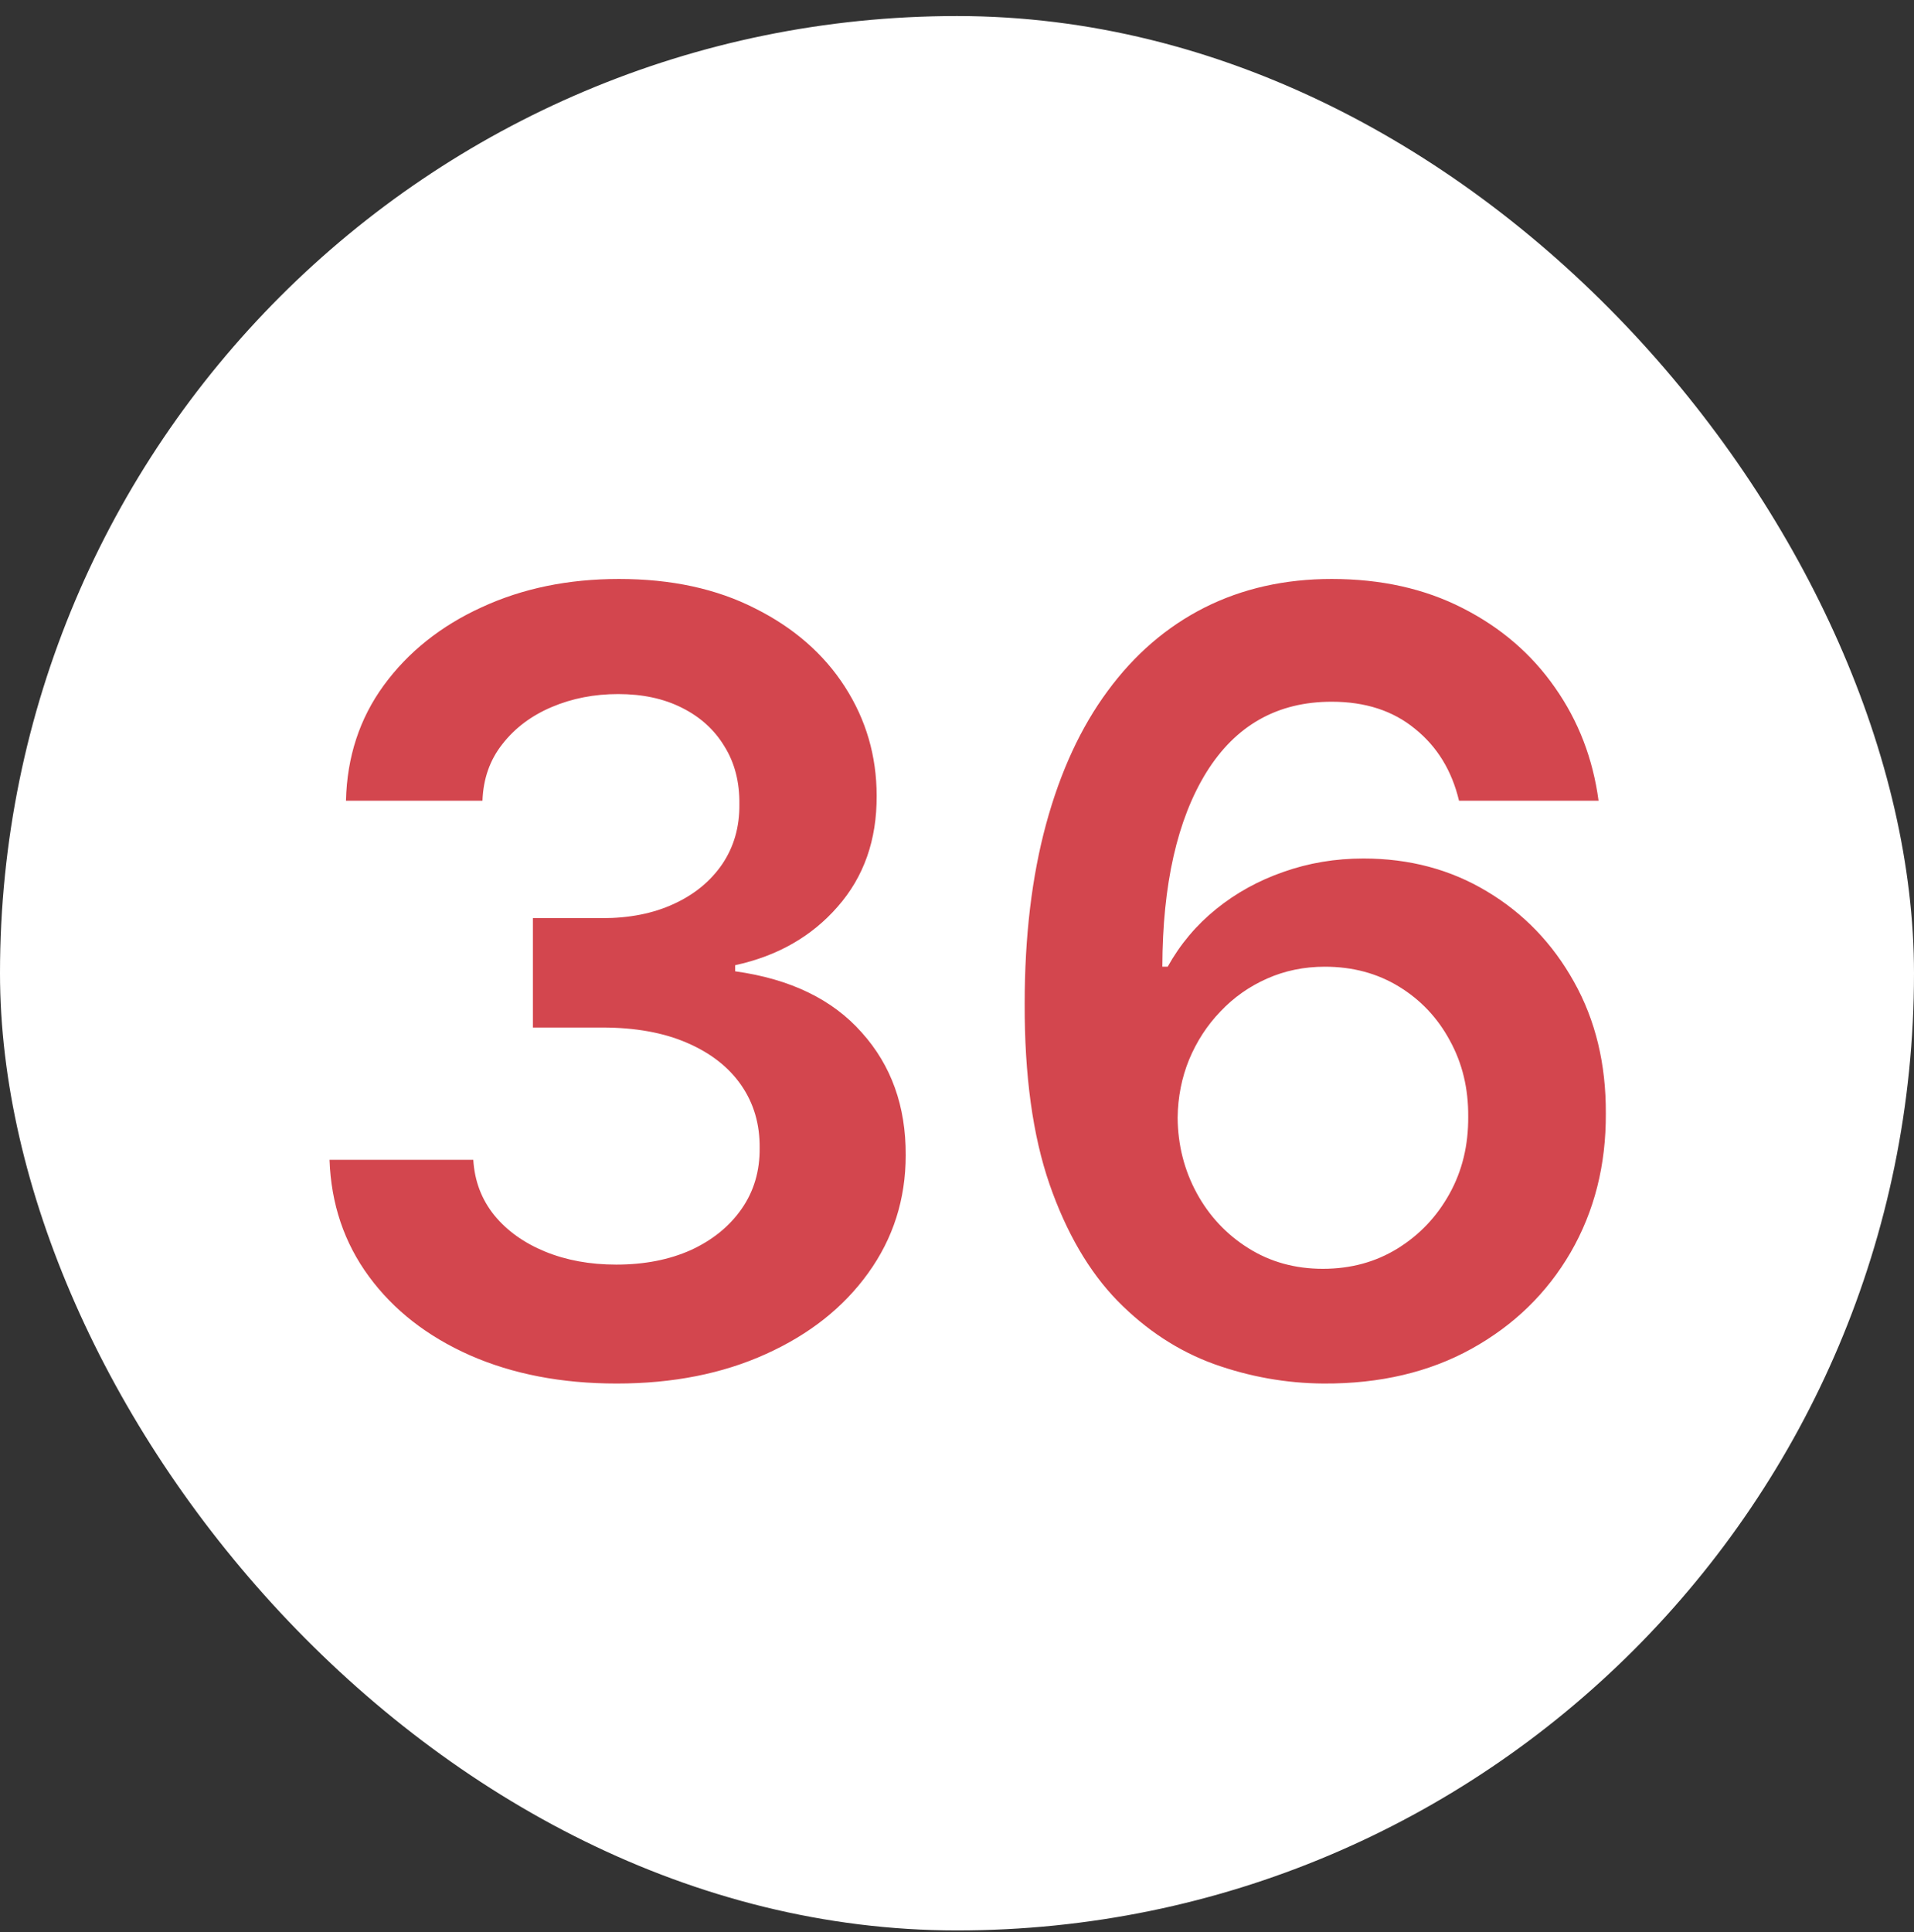 <svg width="107" height="108" viewBox="0 0 107 108" fill="none" xmlns="http://www.w3.org/2000/svg">
<rect x="0" y="0" width="107" height="108" fill="#333333" stroke="none"/>
<rect y="0.897" width="107" height="107" rx="53.5" fill="white"/>
<path d="M34.474 77.329C31.396 77.329 28.66 76.802 26.266 75.748C23.887 74.693 22.006 73.226 20.624 71.345C19.241 69.464 18.508 67.291 18.422 64.826H26.459C26.53 66.009 26.922 67.042 27.634 67.925C28.347 68.794 29.294 69.471 30.477 69.956C31.66 70.44 32.985 70.682 34.452 70.682C36.02 70.682 37.409 70.412 38.62 69.87C39.831 69.314 40.779 68.545 41.463 67.562C42.147 66.579 42.481 65.446 42.467 64.163C42.481 62.838 42.14 61.67 41.441 60.658C40.743 59.647 39.731 58.856 38.406 58.286C37.095 57.716 35.514 57.431 33.661 57.431H29.793V51.318H33.661C35.186 51.318 36.518 51.054 37.658 50.527C38.812 50 39.717 49.259 40.373 48.304C41.028 47.335 41.349 46.217 41.334 44.949C41.349 43.709 41.071 42.633 40.501 41.721C39.945 40.795 39.154 40.076 38.129 39.563C37.117 39.05 35.927 38.793 34.559 38.793C33.22 38.793 31.98 39.035 30.84 39.52C29.7 40.004 28.781 40.695 28.083 41.593C27.385 42.477 27.014 43.531 26.972 44.756H19.341C19.398 42.306 20.104 40.154 21.457 38.302C22.825 36.435 24.649 34.982 26.929 33.941C29.209 32.887 31.766 32.36 34.602 32.36C37.523 32.36 40.059 32.908 42.211 34.005C44.377 35.088 46.051 36.549 47.234 38.387C48.416 40.225 49.008 42.256 49.008 44.478C49.022 46.944 48.295 49.01 46.828 50.677C45.374 52.344 43.465 53.434 41.099 53.947V54.289C44.177 54.716 46.535 55.856 48.174 57.709C49.827 59.547 50.646 61.834 50.632 64.57C50.632 67.02 49.934 69.215 48.537 71.153C47.155 73.076 45.246 74.587 42.809 75.684C40.387 76.781 37.608 77.329 34.474 77.329ZM73.998 77.329C71.904 77.315 69.859 76.952 67.864 76.239C65.869 75.513 64.074 74.337 62.478 72.713C60.882 71.074 59.614 68.901 58.674 66.194C57.733 63.472 57.27 60.102 57.284 56.084C57.284 52.337 57.683 48.995 58.481 46.06C59.279 43.125 60.426 40.645 61.922 38.622C63.419 36.585 65.221 35.031 67.33 33.963C69.453 32.894 71.825 32.36 74.447 32.36C77.197 32.36 79.634 32.901 81.757 33.984C83.894 35.067 85.618 36.549 86.929 38.43C88.24 40.296 89.052 42.405 89.366 44.756H81.565C81.166 43.075 80.346 41.736 79.107 40.738C77.881 39.727 76.328 39.221 74.447 39.221C71.412 39.221 69.075 40.539 67.437 43.175C65.812 45.811 64.993 49.43 64.979 54.032H65.278C65.976 52.779 66.881 51.703 67.993 50.805C69.104 49.907 70.358 49.216 71.754 48.732C73.165 48.233 74.654 47.984 76.221 47.984C78.786 47.984 81.087 48.596 83.125 49.822C85.177 51.047 86.801 52.736 87.998 54.887C89.195 57.025 89.786 59.475 89.772 62.24C89.786 65.118 89.131 67.704 87.806 69.998C86.481 72.278 84.635 74.073 82.27 75.384C79.905 76.695 77.147 77.344 73.998 77.329ZM73.956 70.917C75.509 70.917 76.898 70.54 78.124 69.785C79.349 69.029 80.318 68.011 81.03 66.728C81.743 65.446 82.092 64.007 82.078 62.411C82.092 60.843 81.75 59.426 81.052 58.157C80.368 56.889 79.42 55.885 78.209 55.144C76.998 54.403 75.616 54.032 74.062 54.032C72.908 54.032 71.833 54.253 70.835 54.695C69.838 55.137 68.969 55.749 68.228 56.533C67.487 57.303 66.902 58.2 66.475 59.226C66.062 60.238 65.848 61.321 65.834 62.475C65.848 63.999 66.204 65.403 66.902 66.686C67.601 67.968 68.562 68.994 69.788 69.763C71.013 70.533 72.403 70.917 73.956 70.917Z" fill="#D3464E"/>
</svg>
